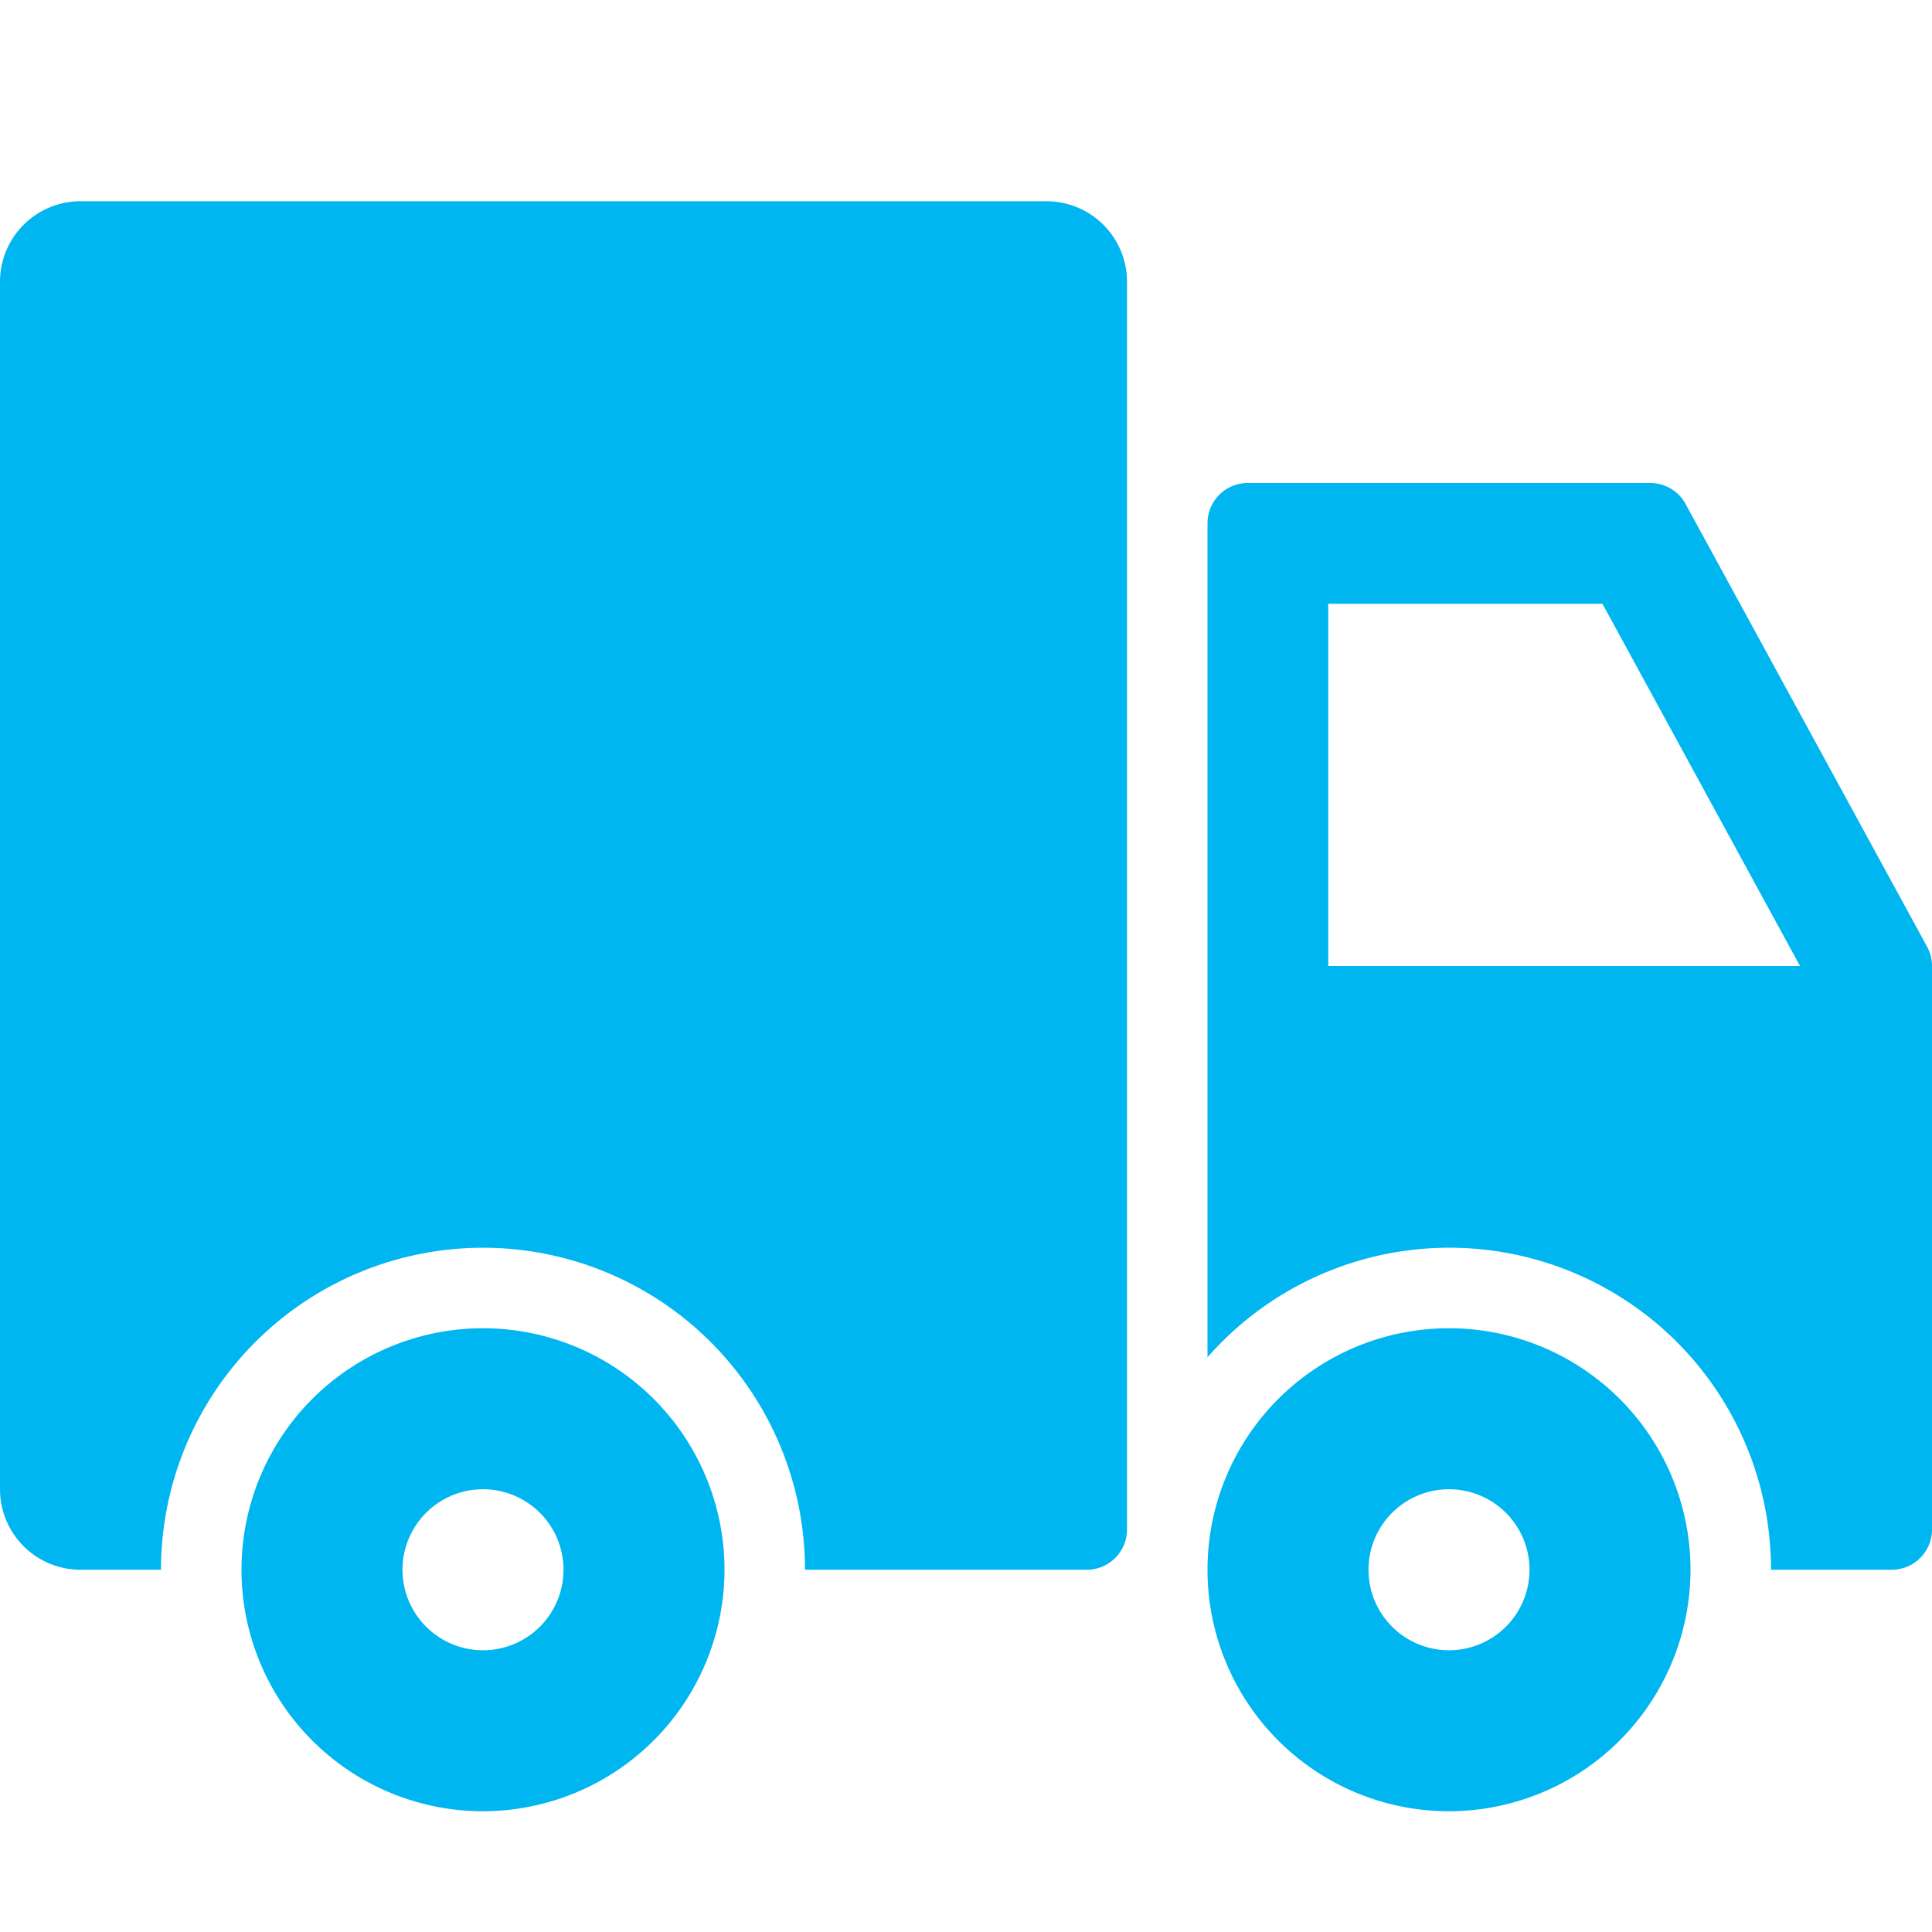 <svg xmlns="http://www.w3.org/2000/svg" viewBox="0 0 48 48"><title>delivery 2</title><g fill="#00b6f1" class="nc-icon-wrapper"><path d="M26,5H2A2,2,0,0,0,0,7V37a2,2,0,0,0,2,2H4a8,8,0,0,1,16,0h7a1,1,0,0,0,1-1V7A2,2,0,0,0,26,5Z" fill="#00b6f1"></path><path d="M47.878,23.521l-6-11A1,1,0,0,0,41,12H31a1,1,0,0,0-1,1V33.721A7.992,7.992,0,0,1,44,39h3a1,1,0,0,0,1-1V24A1,1,0,0,0,47.878,23.521ZM33,24V15h6.812l4.909,9Z" fill="#00b6f1"></path><path data-color="color-2" d="M36,45a6,6,0,1,1,6-6A6.006,6.006,0,0,1,36,45Zm0-8a2,2,0,1,0,2,2A2,2,0,0,0,36,37Z"></path><path data-color="color-2" d="M12,45a6,6,0,1,1,6-6A6.006,6.006,0,0,1,12,45Zm0-8a2,2,0,1,0,2,2A2,2,0,0,0,12,37Z"></path></g></svg>